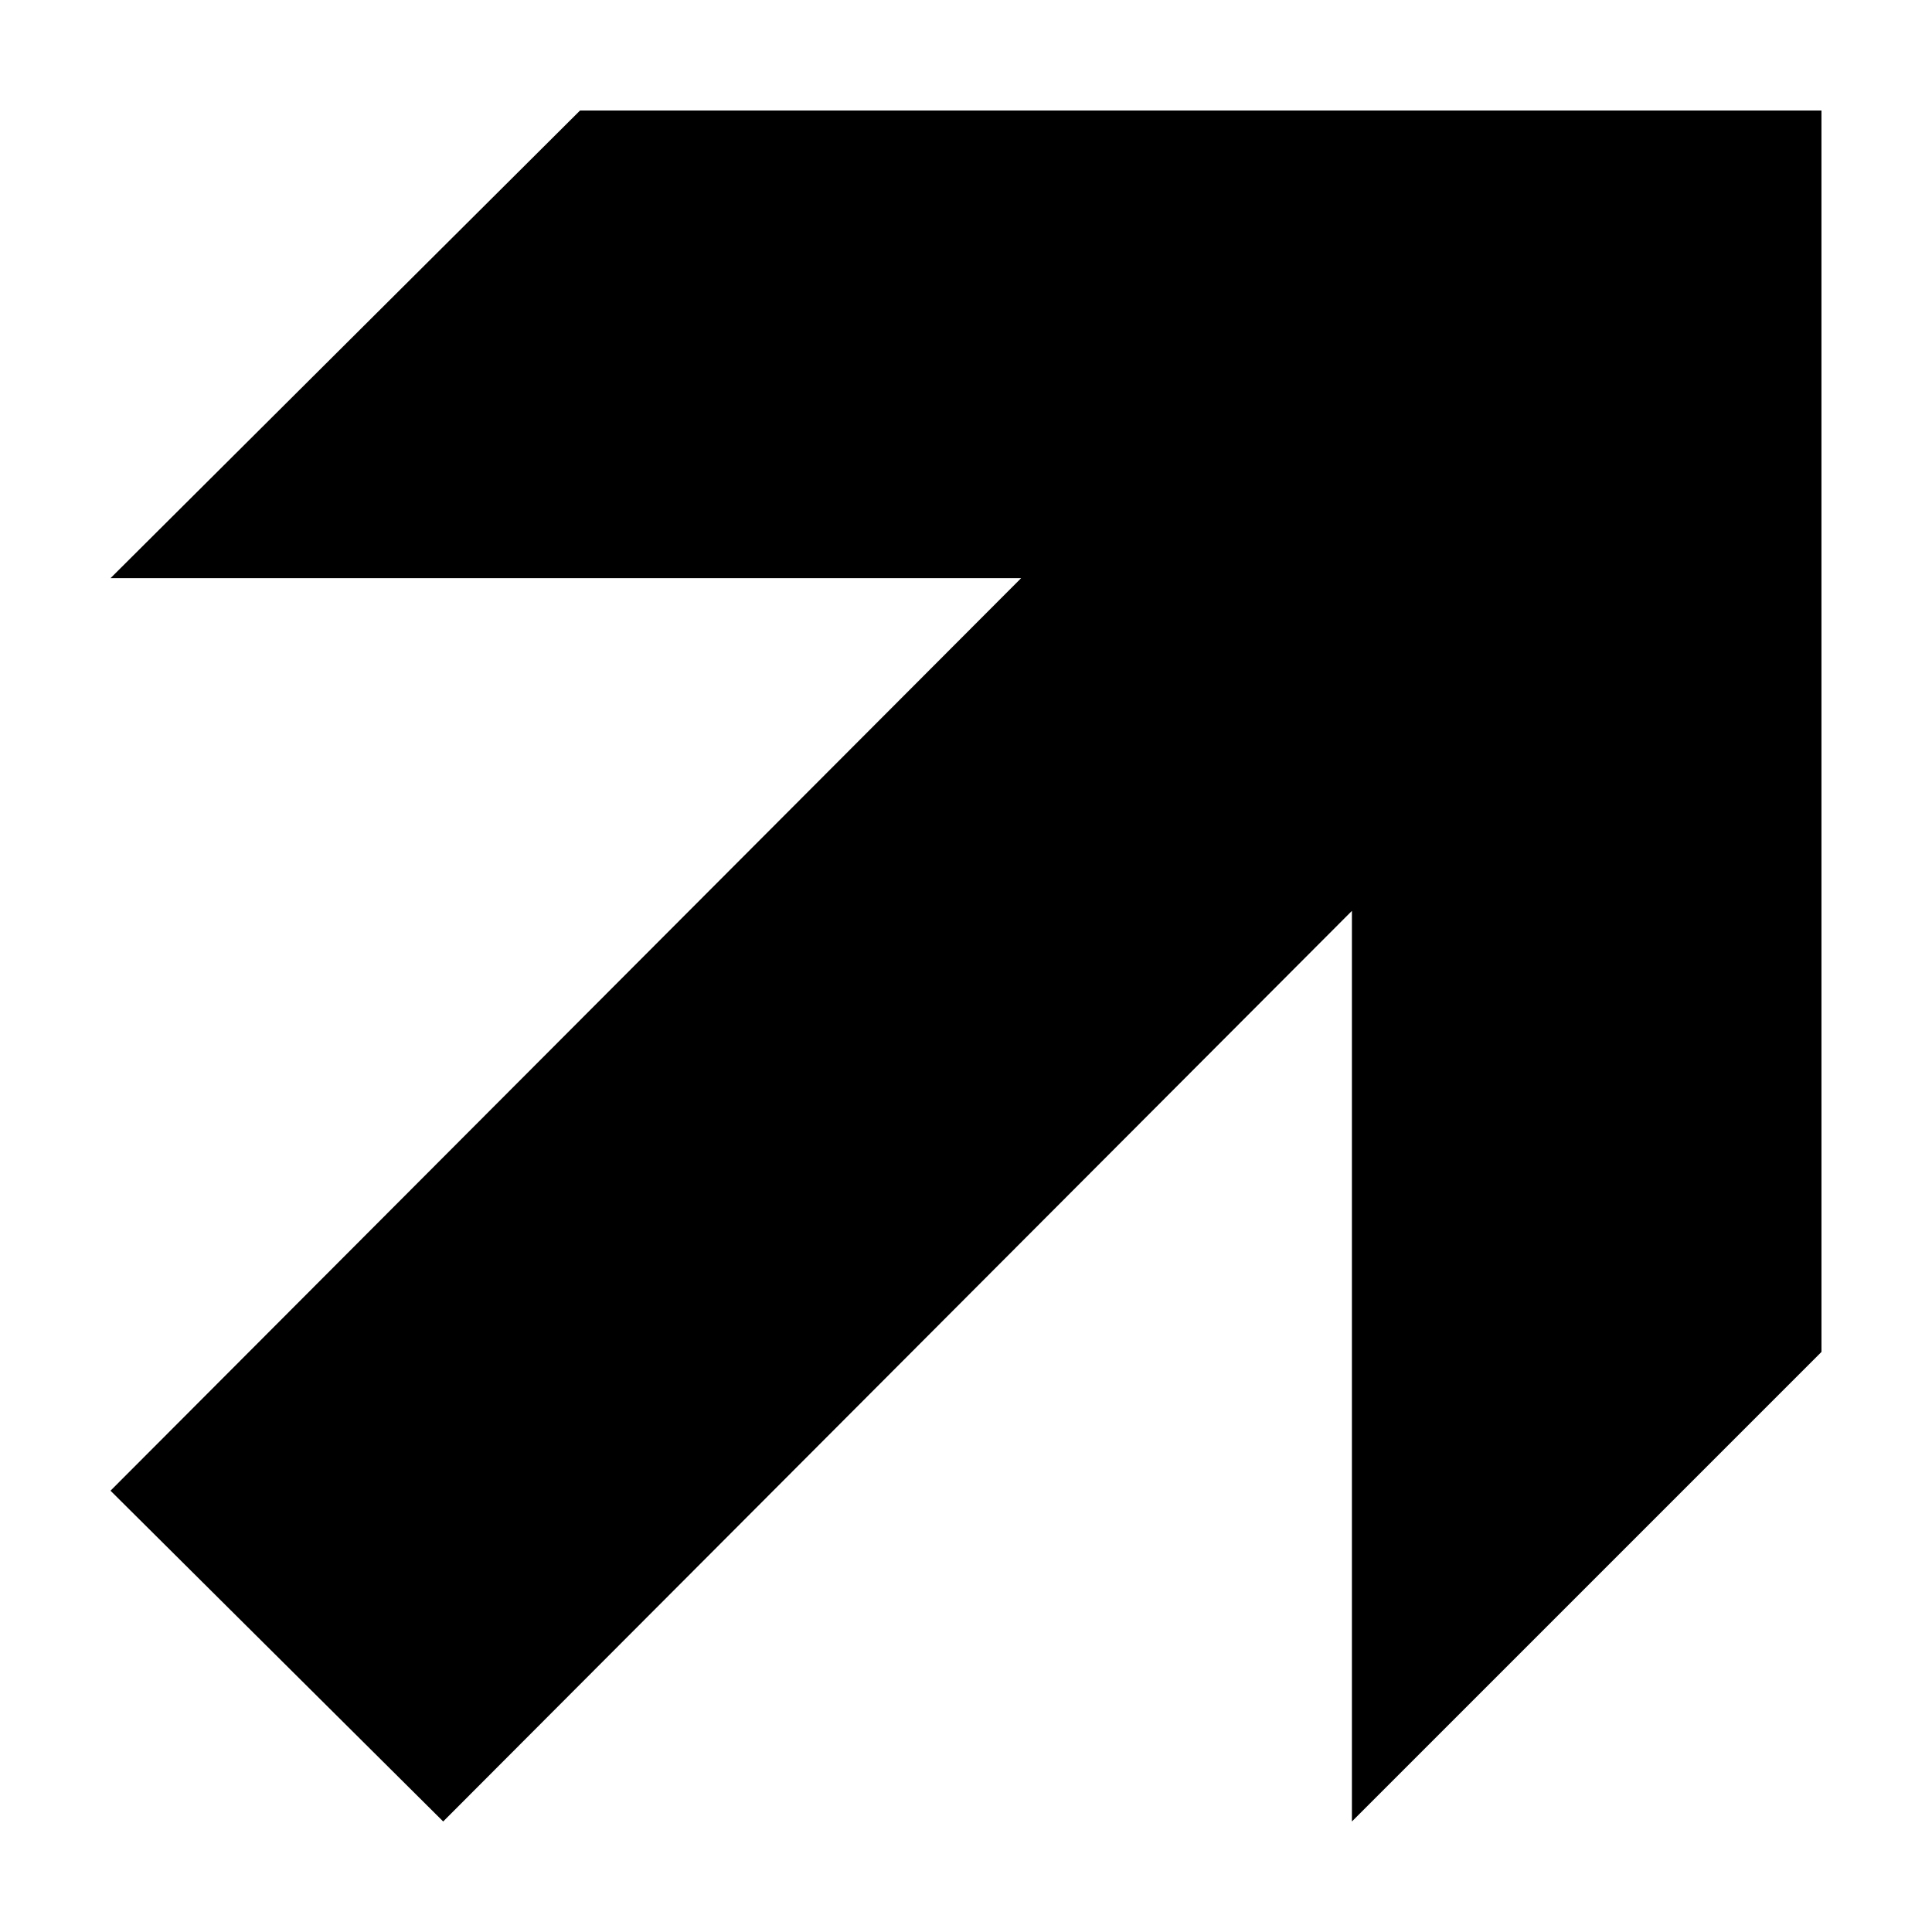 <?xml version="1.0" encoding="UTF-8"?>
<!-- The Best Svg Icon site in the world: iconSvg.co, Visit us! https://iconsvg.co -->
<svg fill="#000000" width="800px" height="800px" version="1.1" viewBox="144 144 512 512" xmlns="http://www.w3.org/2000/svg">
 <path d="m626.71 502.27-124.44 124.44v-241.32l-240.82 241.32-88.164-87.66 241.32-241.83h-241.32l124.44-123.94h328.98z"/>
</svg>